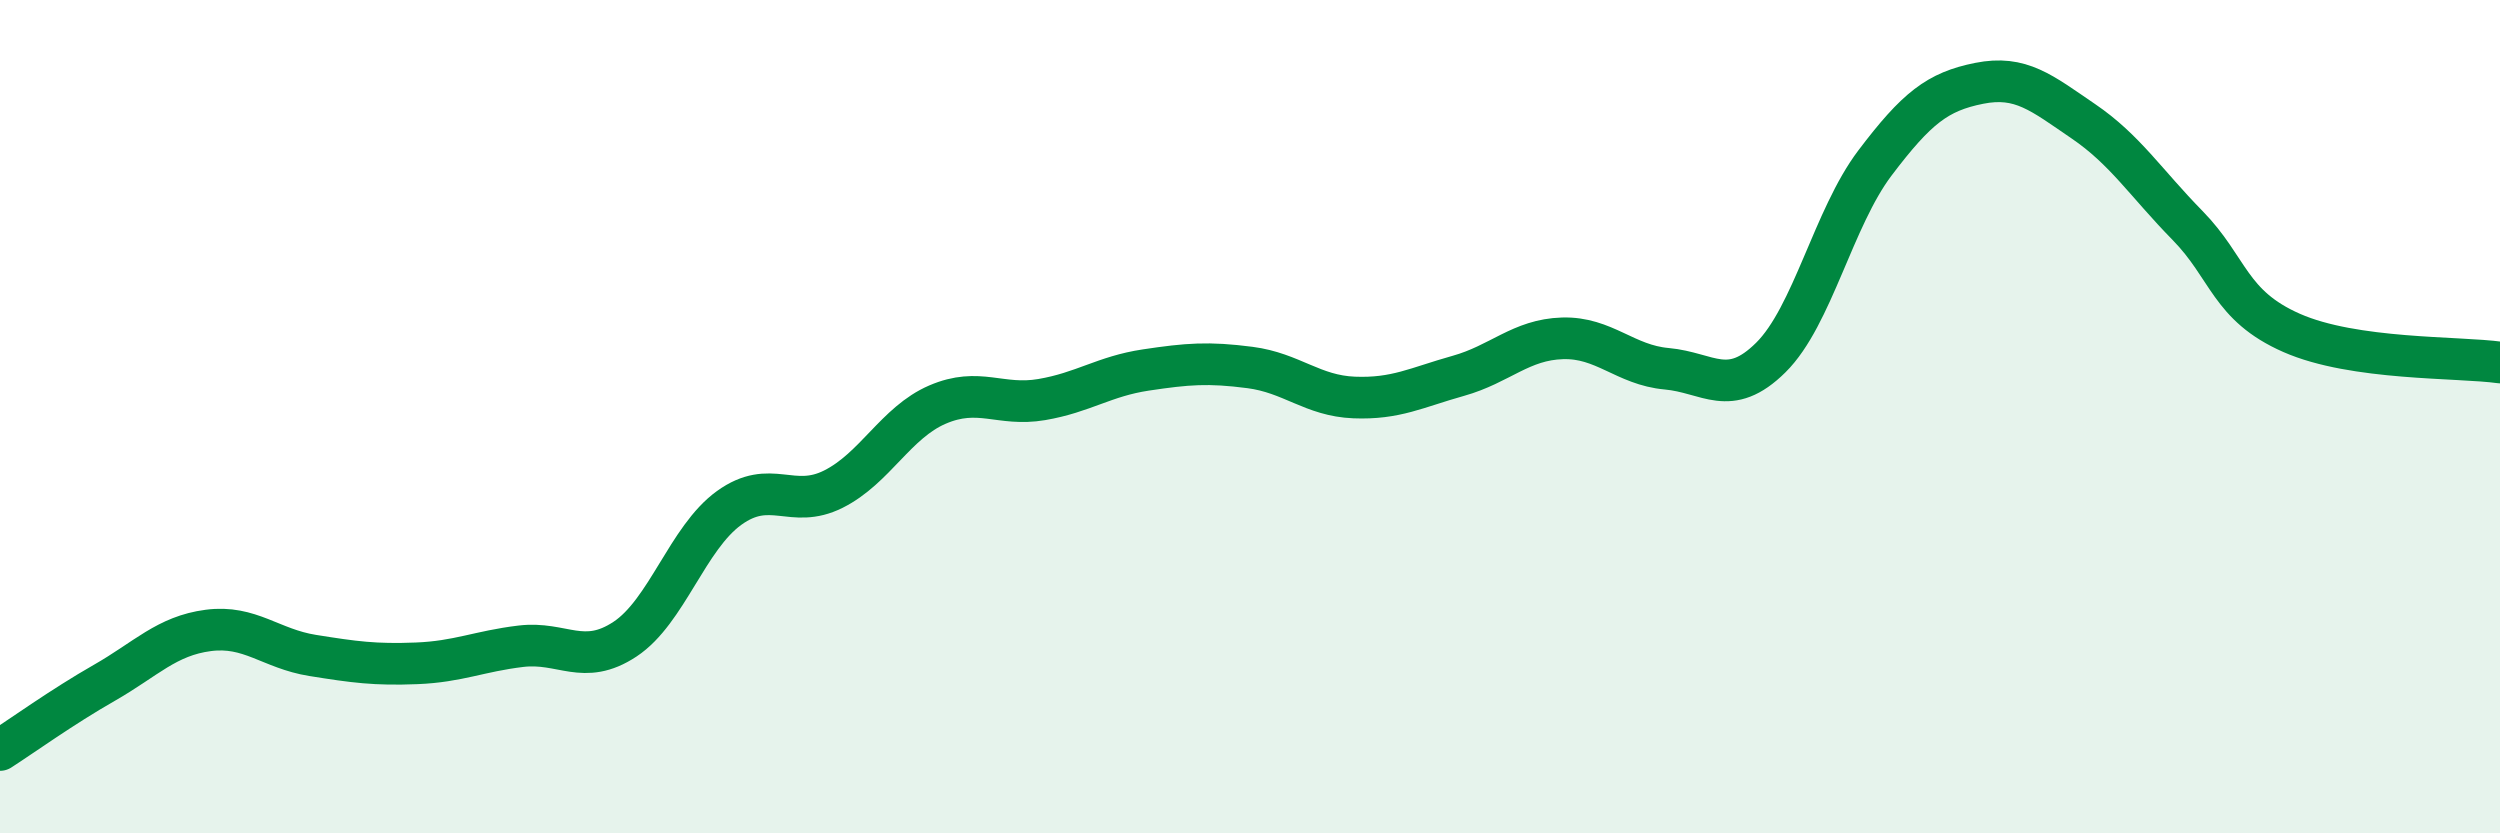 
    <svg width="60" height="20" viewBox="0 0 60 20" xmlns="http://www.w3.org/2000/svg">
      <path
        d="M 0,18 C 0.5,17.68 1.5,16.96 2.5,16.39 C 3.5,15.82 4,15.26 5,15.13 C 6,15 6.5,15.57 7.5,15.73 C 8.5,15.89 9,15.96 10,15.92 C 11,15.88 11.5,15.63 12.5,15.51 C 13.5,15.39 14,16 15,15.34 C 16,14.68 16.5,12.91 17.5,12.19 C 18.5,11.47 19,12.24 20,11.74 C 21,11.24 21.5,10.14 22.5,9.71 C 23.5,9.28 24,9.76 25,9.59 C 26,9.42 26.5,9.03 27.5,8.88 C 28.5,8.73 29,8.69 30,8.82 C 31,8.95 31.5,9.5 32.5,9.54 C 33.5,9.58 34,9.3 35,9.02 C 36,8.74 36.5,8.15 37.5,8.12 C 38.5,8.09 39,8.76 40,8.85 C 41,8.94 41.5,9.57 42.5,8.58 C 43.5,7.59 44,5.23 45,3.91 C 46,2.59 46.5,2.2 47.5,2 C 48.5,1.8 49,2.23 50,2.91 C 51,3.59 51.5,4.39 52.5,5.41 C 53.5,6.43 53.5,7.33 55,7.99 C 56.5,8.65 59,8.56 60,8.7L60 20L0 20Z"
        fill="#008740"
        opacity="0.1"
        stroke-linecap="round"
        stroke-linejoin="round"
      />
      <path
        d="M 0,18 C 0.5,17.68 1.5,16.96 2.5,16.39 C 3.5,15.82 4,15.26 5,15.13 C 6,15 6.5,15.57 7.5,15.73 C 8.5,15.89 9,15.96 10,15.92 C 11,15.88 11.5,15.63 12.5,15.51 C 13.5,15.39 14,16 15,15.34 C 16,14.68 16.5,12.91 17.5,12.19 C 18.5,11.47 19,12.24 20,11.74 C 21,11.24 21.5,10.14 22.5,9.71 C 23.5,9.28 24,9.76 25,9.59 C 26,9.42 26.5,9.03 27.5,8.88 C 28.5,8.73 29,8.69 30,8.82 C 31,8.95 31.5,9.5 32.5,9.54 C 33.5,9.58 34,9.3 35,9.02 C 36,8.74 36.5,8.15 37.5,8.12 C 38.5,8.09 39,8.76 40,8.85 C 41,8.94 41.5,9.57 42.5,8.58 C 43.5,7.59 44,5.23 45,3.91 C 46,2.59 46.5,2.2 47.5,2 C 48.5,1.8 49,2.23 50,2.91 C 51,3.59 51.5,4.39 52.5,5.41 C 53.5,6.43 53.5,7.33 55,7.99 C 56.5,8.65 59,8.56 60,8.7"
        stroke="#008740"
        stroke-width="1"
        fill="none"
        stroke-linecap="round"
        stroke-linejoin="round"
      />
    </svg>
  